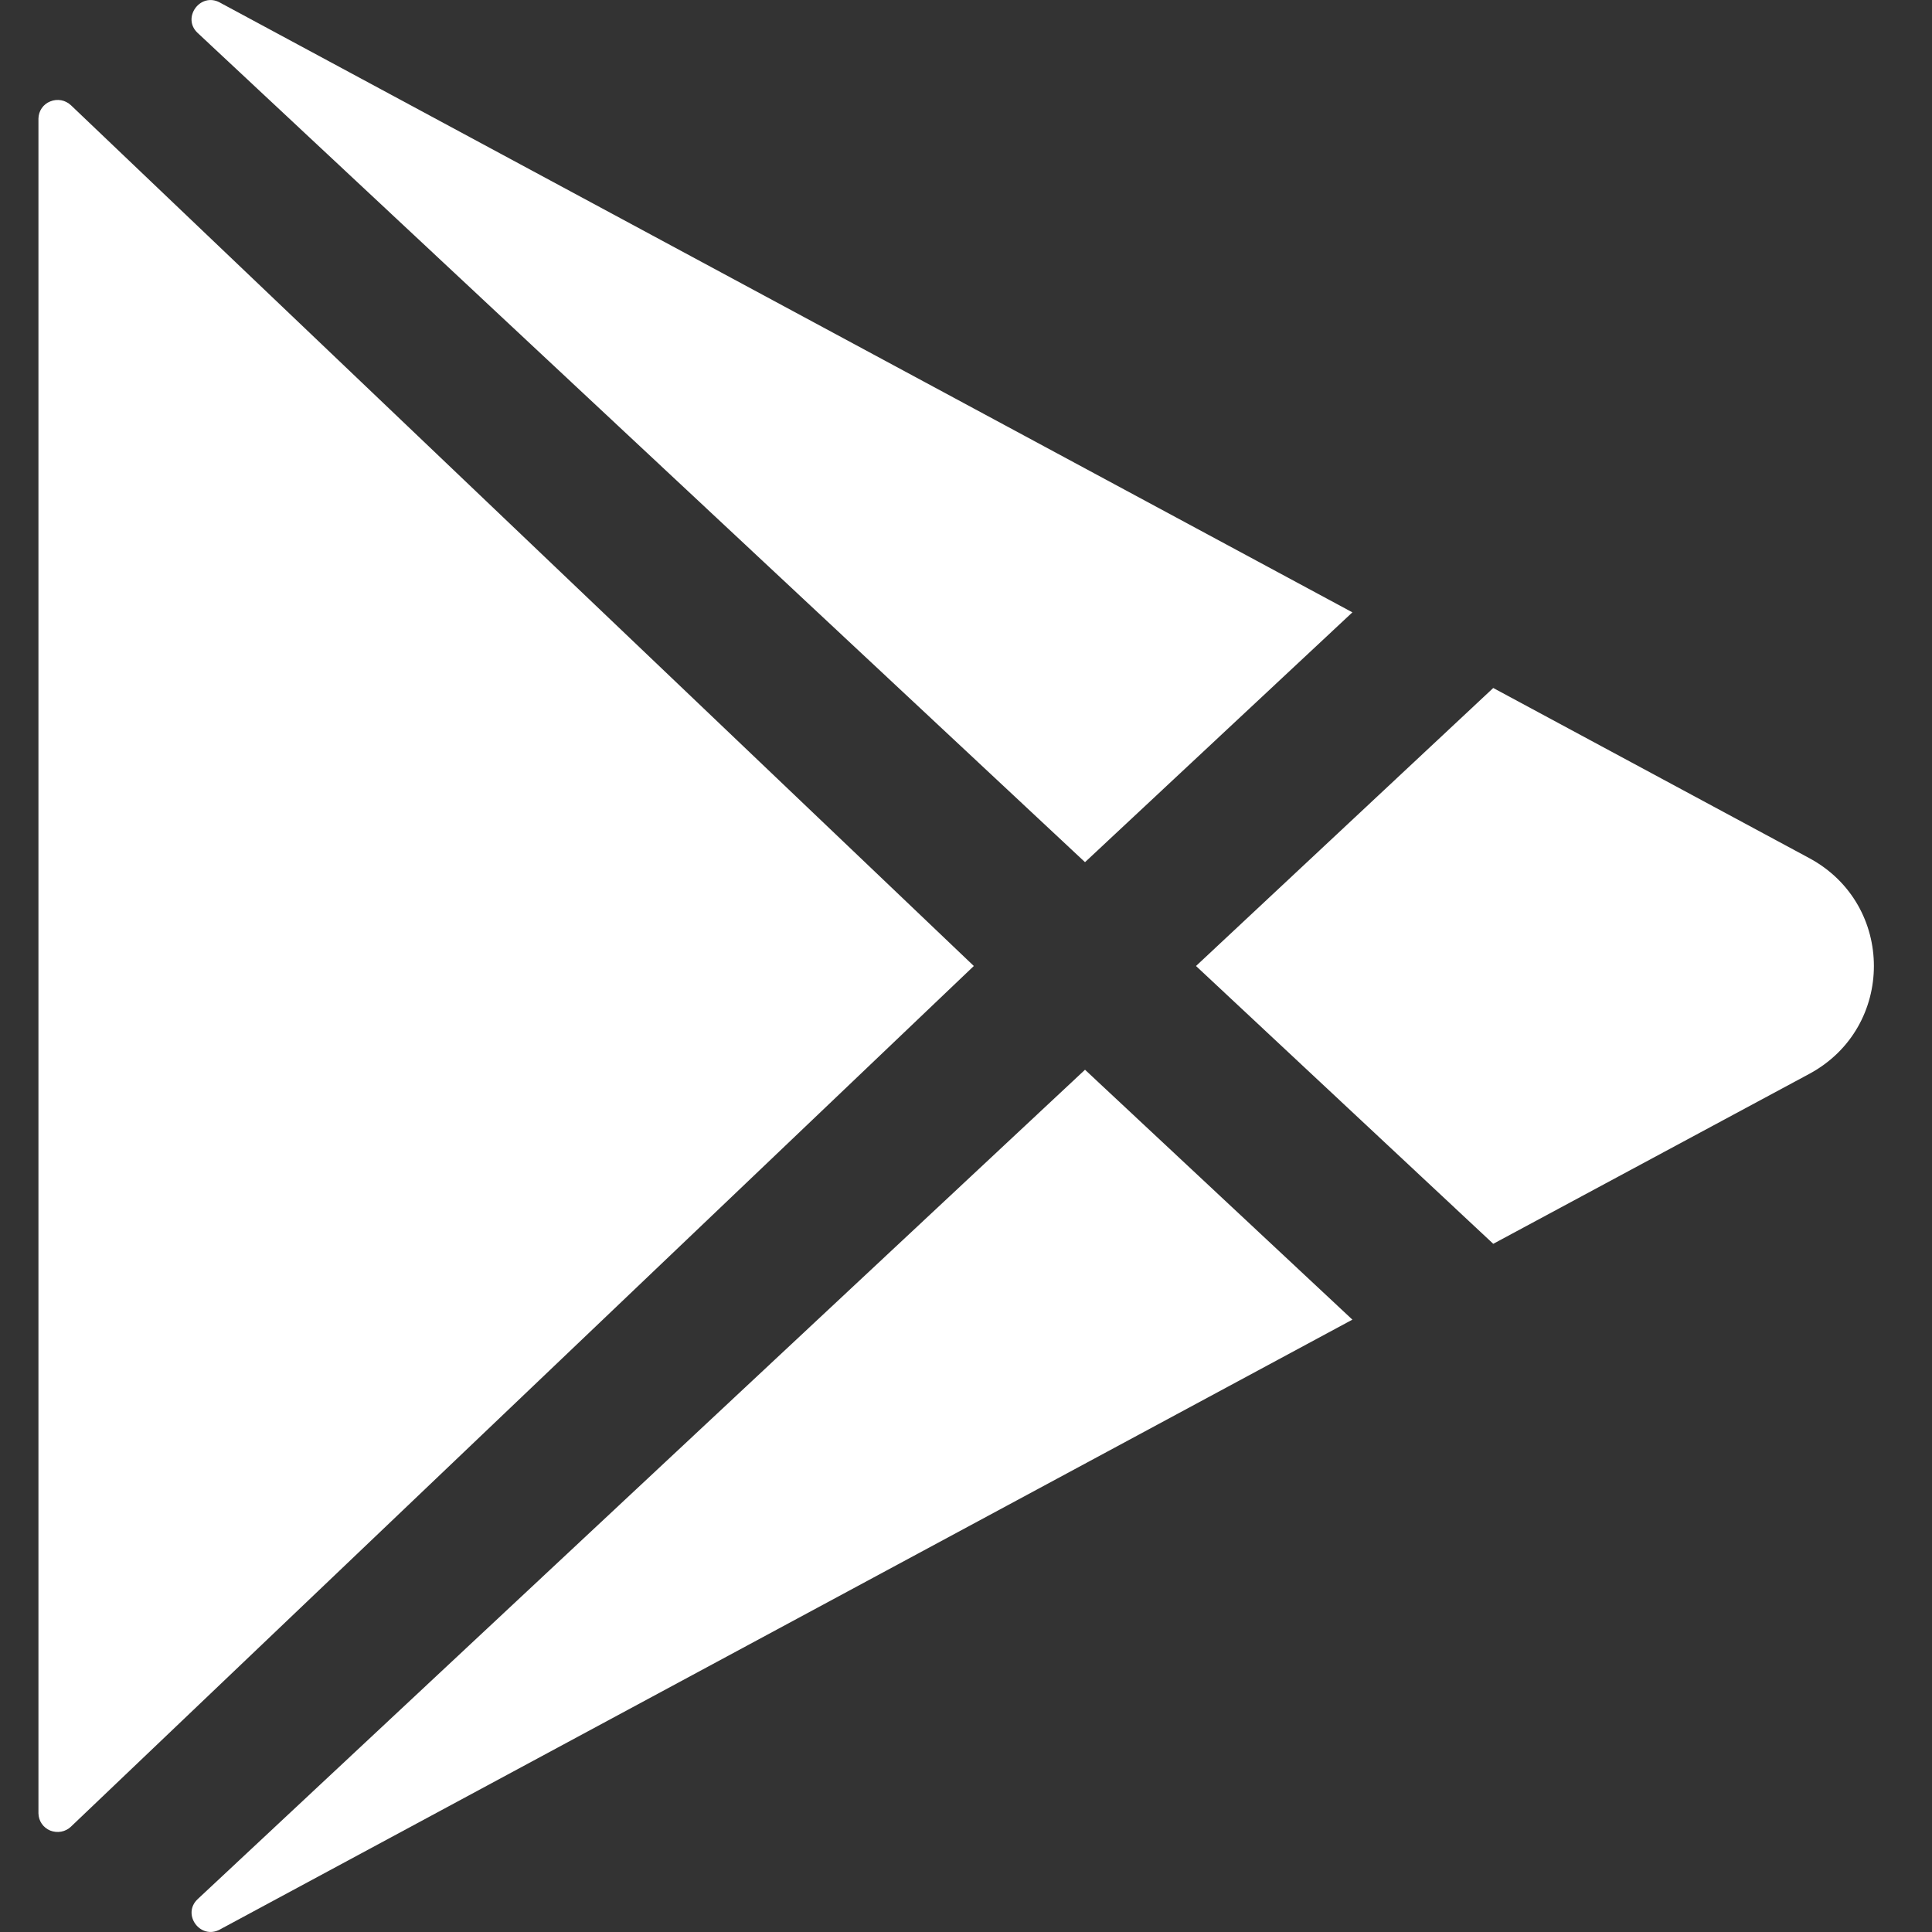 <svg width="20" height="20" viewBox="0 0 20 20" fill="none" xmlns="http://www.w3.org/2000/svg">
<rect x="0" y="0" width="20" height="20" fill="#333333" stroke="none"/>
<path d="M0.398 1.227V18.772C0.399 18.81 0.41 18.847 0.432 18.879C0.453 18.91 0.484 18.935 0.52 18.95C0.556 18.964 0.596 18.968 0.634 18.961C0.672 18.954 0.707 18.936 0.735 18.909L10.081 10L0.735 1.09C0.707 1.064 0.672 1.045 0.634 1.038C0.596 1.031 0.556 1.035 0.52 1.05C0.484 1.064 0.453 1.089 0.432 1.12C0.41 1.152 0.399 1.189 0.398 1.227Z" fill="white"/>
<path d="M14 6.339L2.281 0.029L2.274 0.025C2.072 -0.082 1.88 0.185 2.045 0.34L11.232 8.925L14 6.339Z" fill="white"/>
<path d="M2.046 19.66C1.88 19.816 2.072 20.082 2.275 19.975L2.282 19.971L14 13.661L11.232 11.074L2.046 19.66Z" fill="white"/>
<path d="M18.731 8.884L15.458 7.122L12.381 10L15.458 12.876L18.731 11.116C19.621 10.635 19.621 9.365 18.731 8.884Z" fill="white"/>
</svg>
